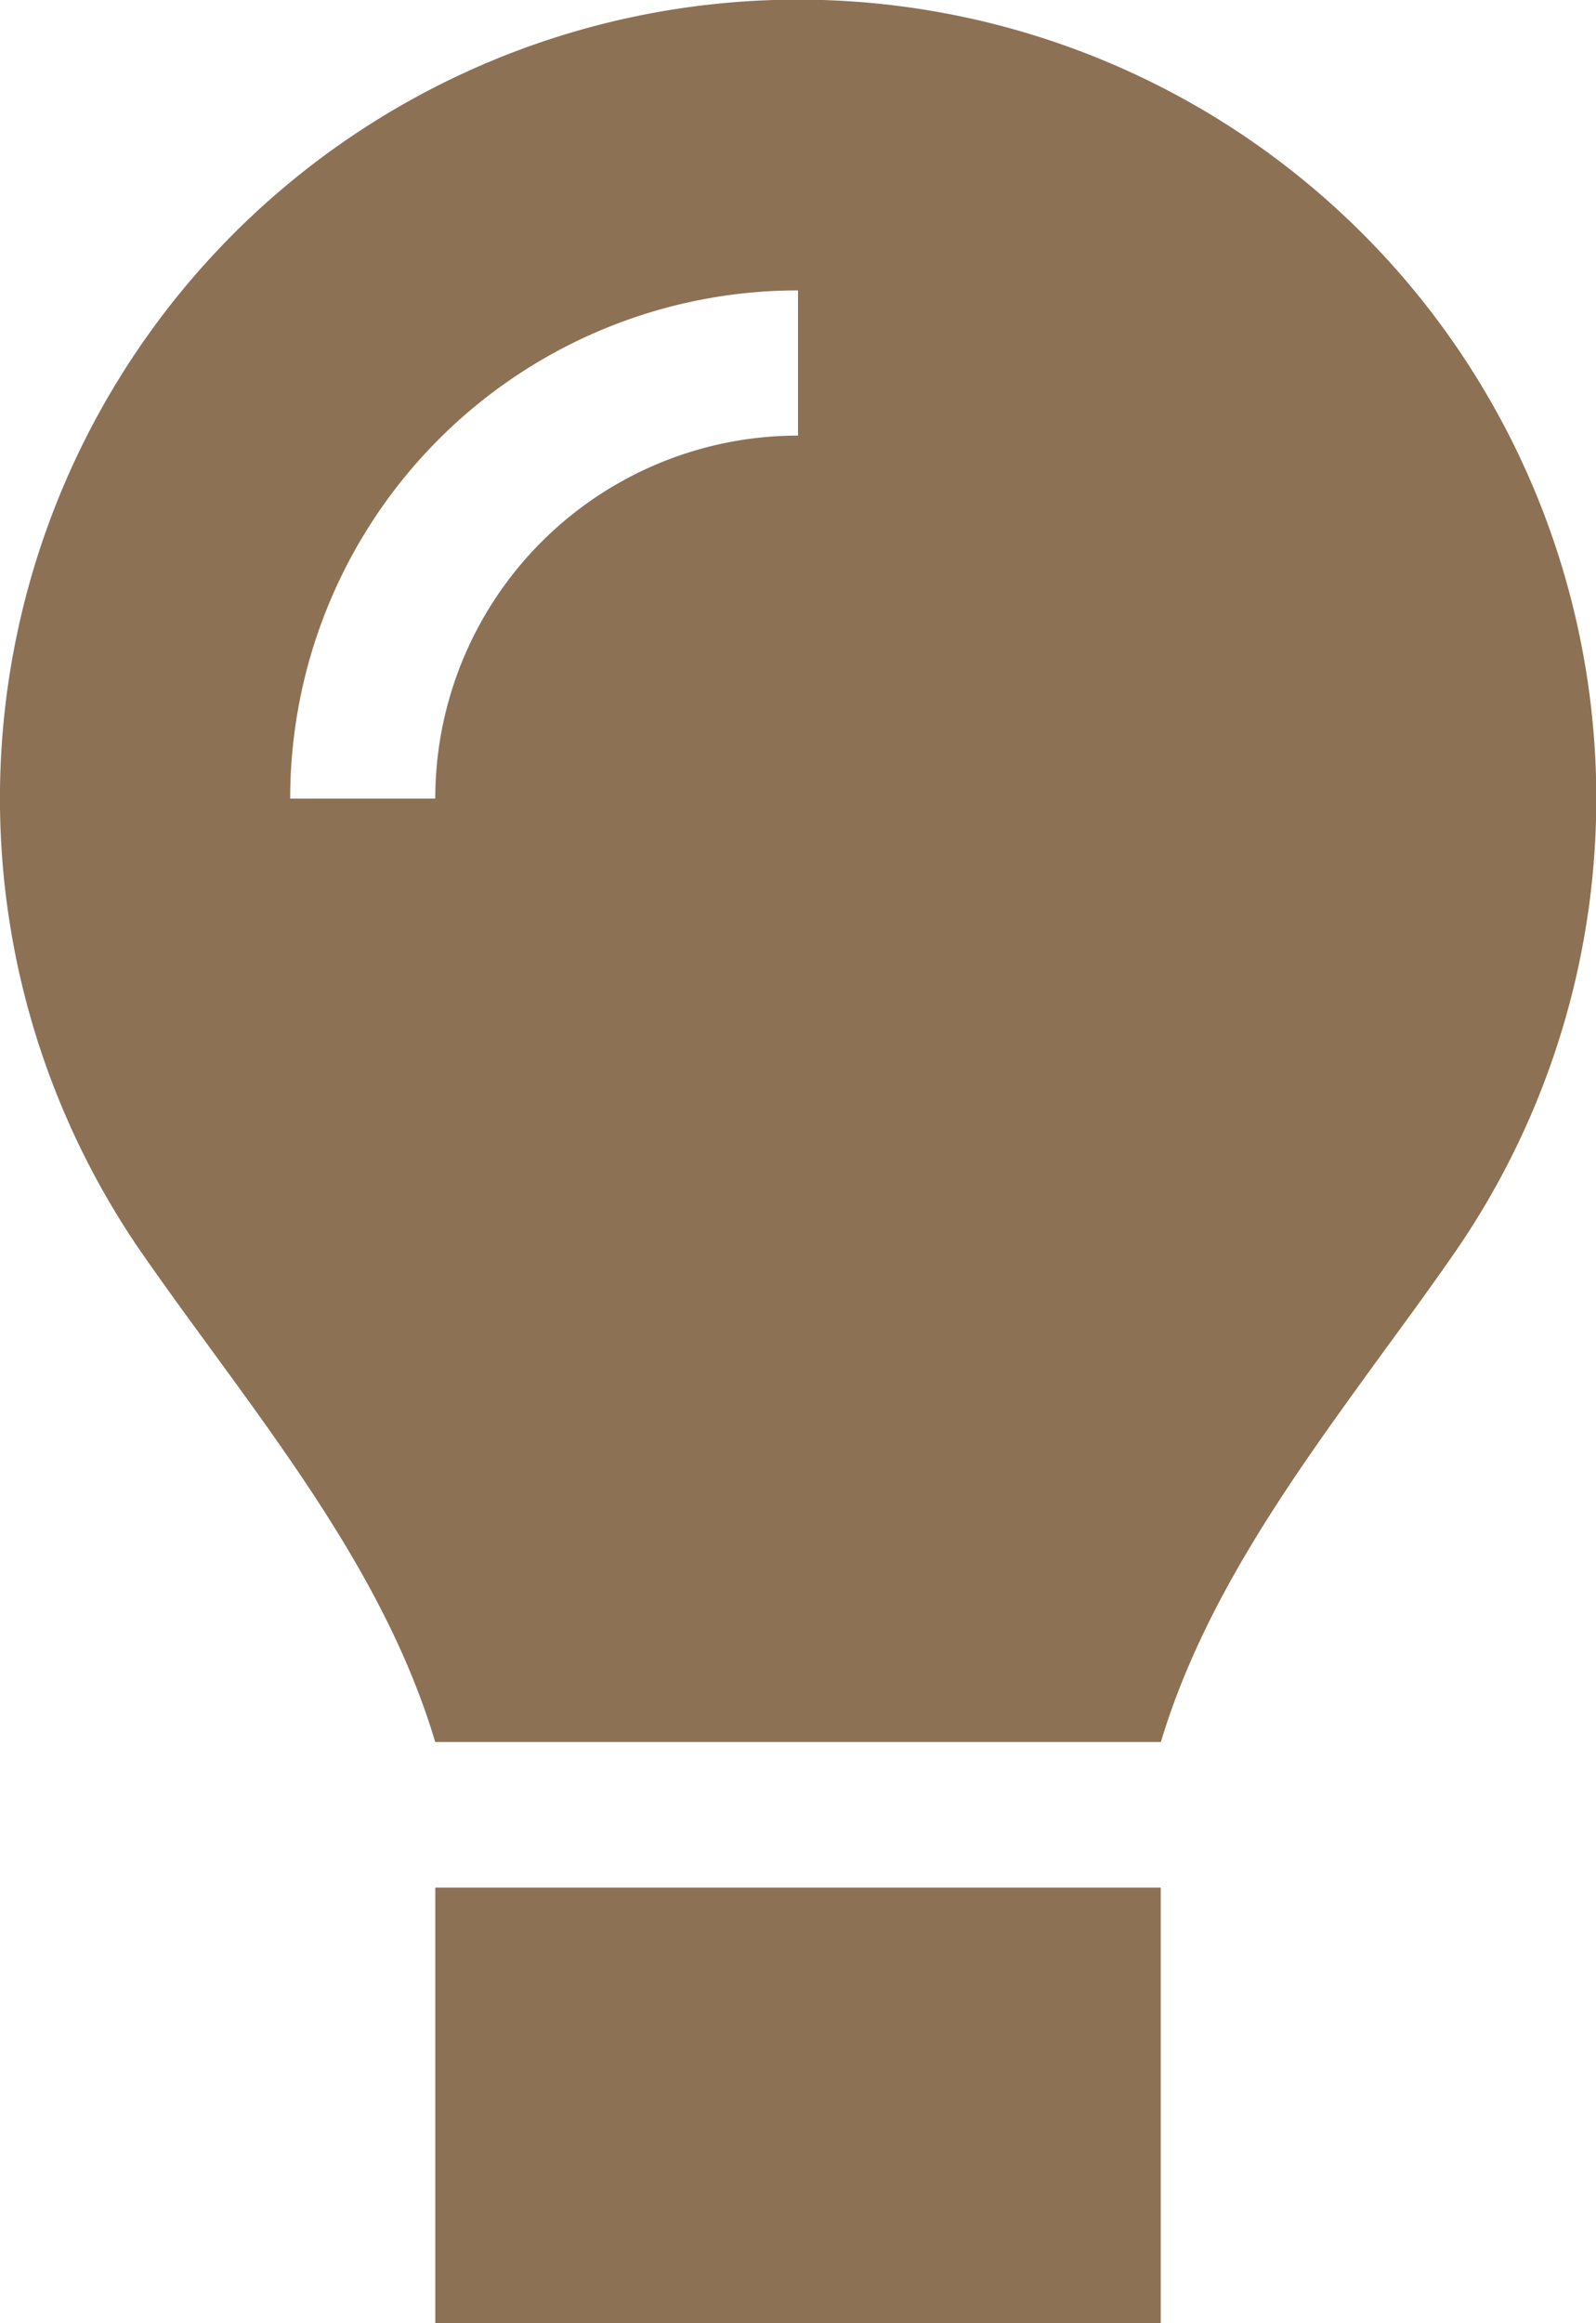 <svg xmlns="http://www.w3.org/2000/svg" width="70.887" height="103.109" viewBox="0 0 70.887 103.109">
  <path id="lightbulb-sharp-solid" d="M67.554,77.332c1.933-6.424,5.941-11.9,9.908-17.359h0c1.047-1.43,2.094-2.86,3.1-4.31a35.451,35.451,0,1,0-58.24-.02c1.007,1.45,2.054,2.88,3.1,4.31h0c3.987,5.458,7.995,10.955,9.908,17.359H67.554ZM35.333,83.776v19.333H67.554V83.776Zm0-48.332H28.889A22.544,22.544,0,0,1,51.444,12.889v6.444A16.106,16.106,0,0,0,35.333,35.444Z" transform="translate(-16)" fill="#8d7155"/>
</svg>
